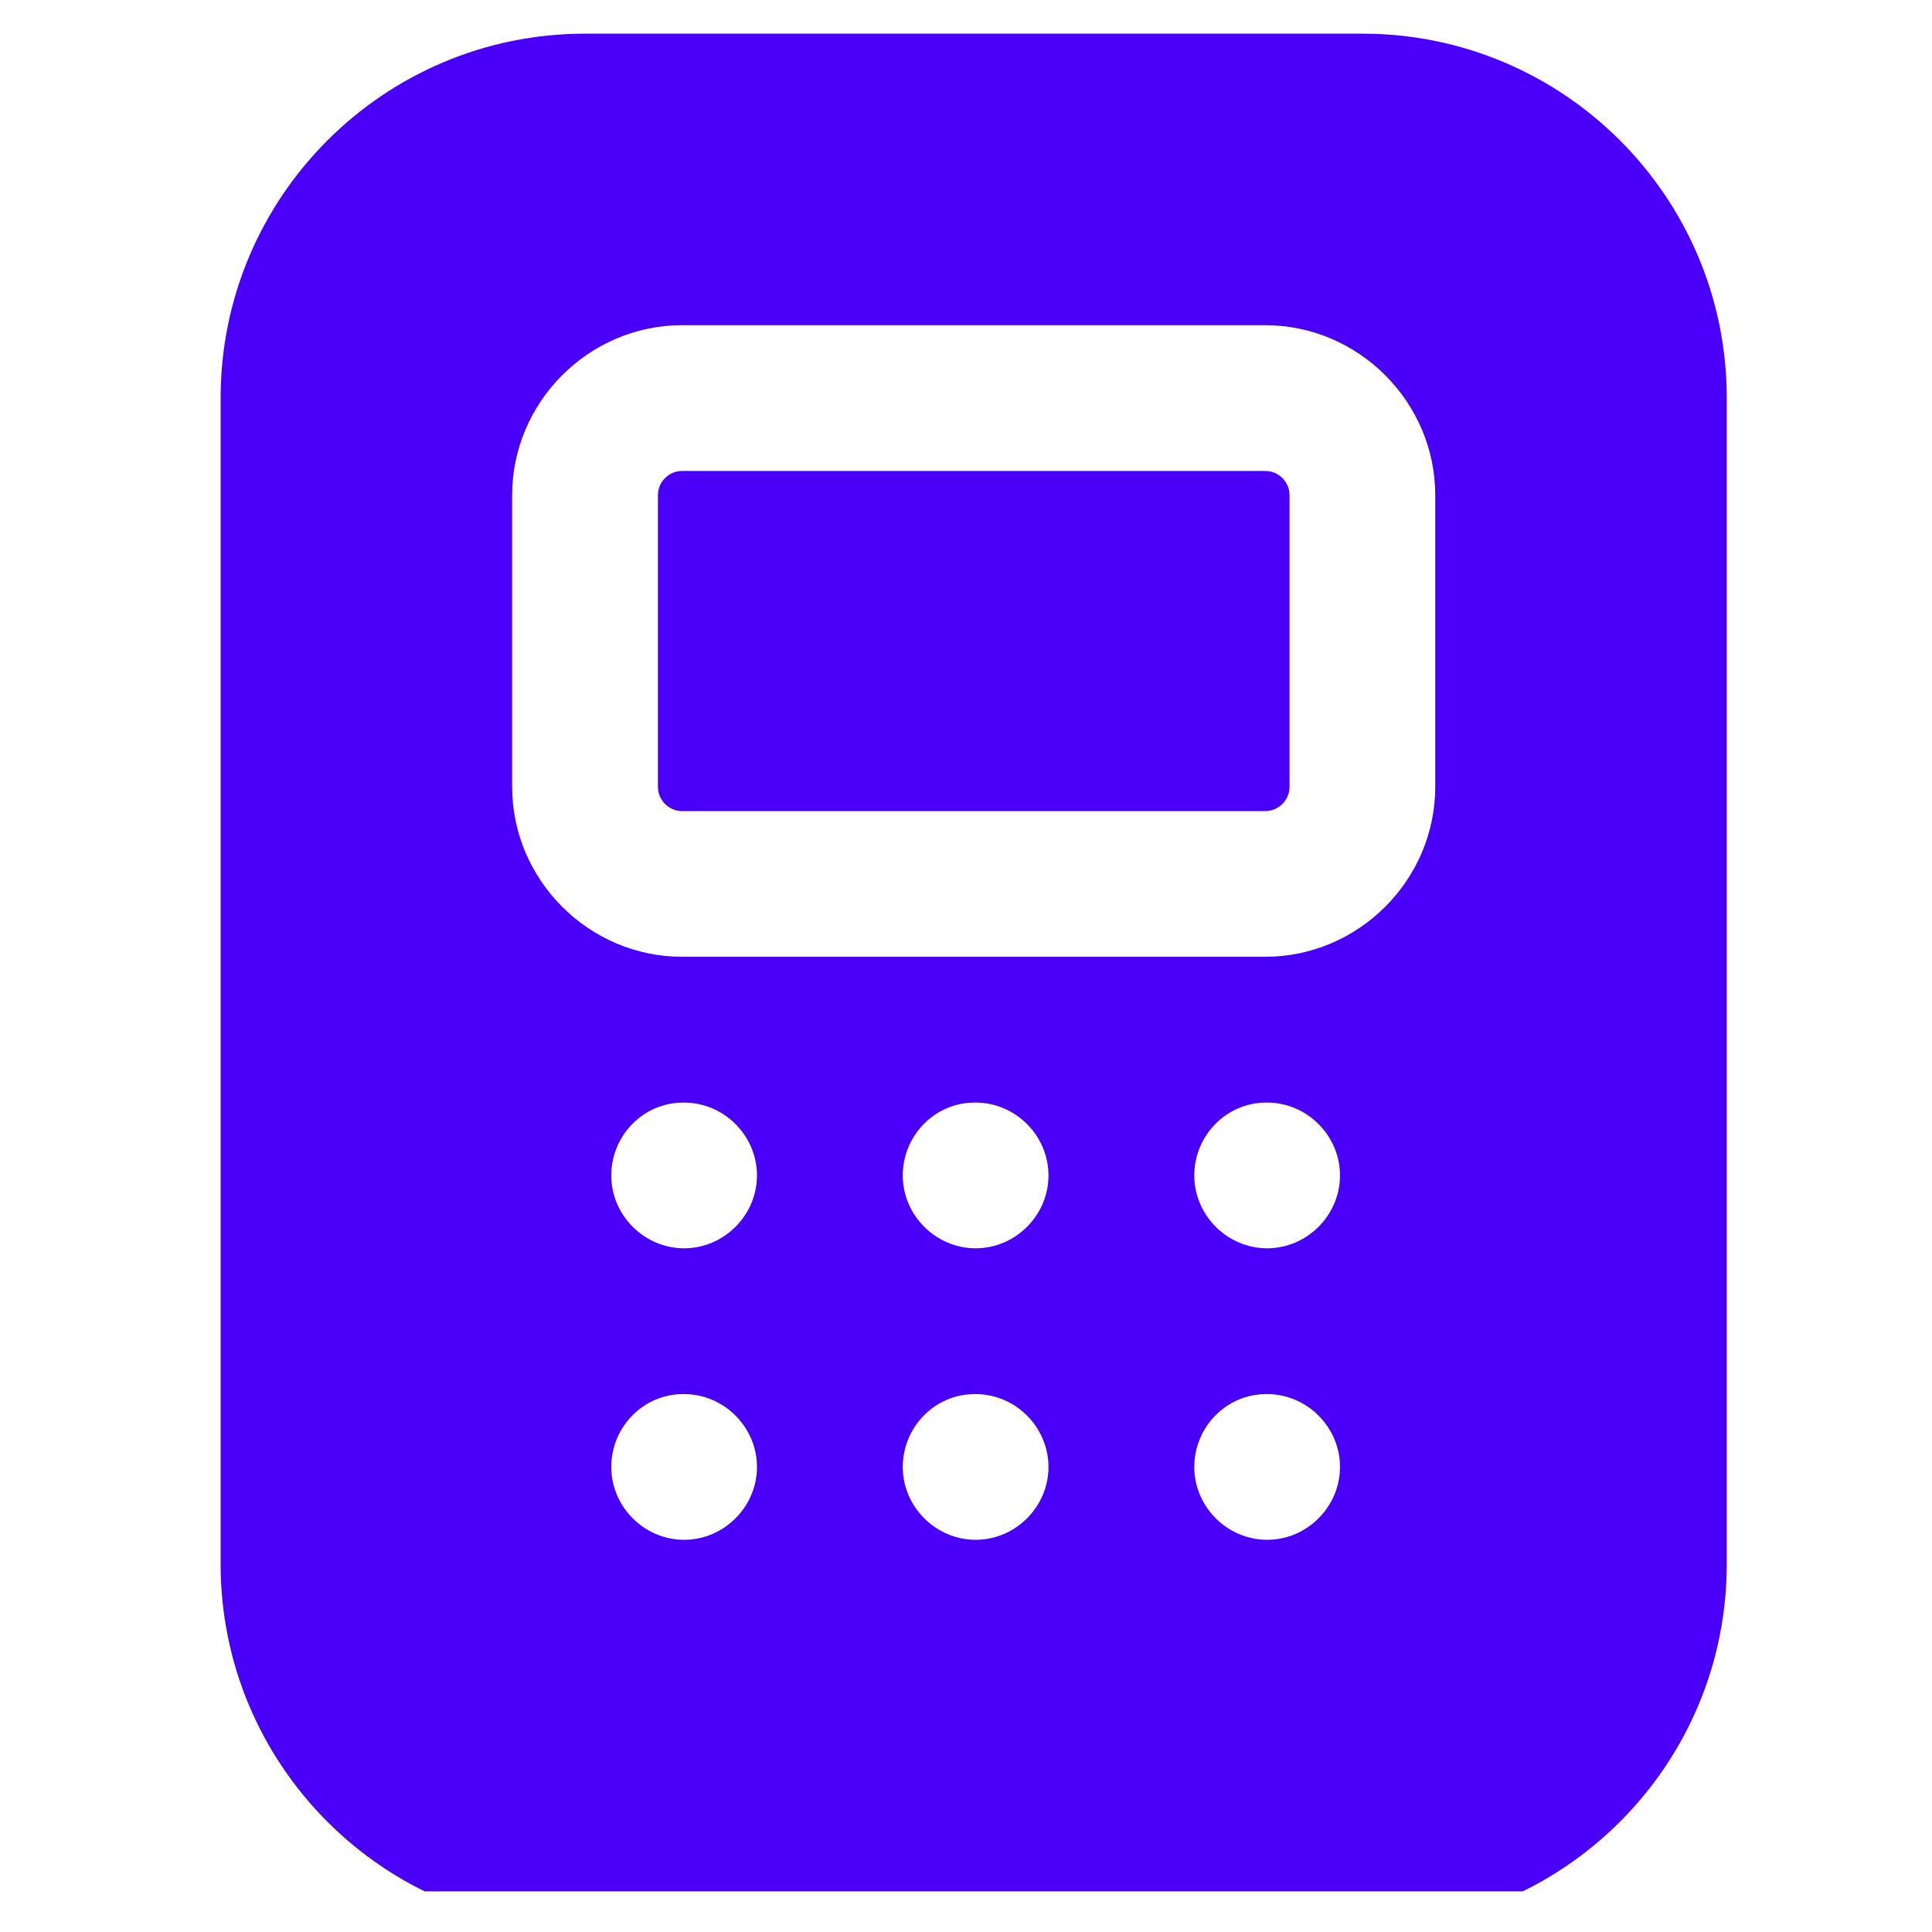 <svg width="26" height="26" viewBox="0 0 26 26" fill="none" xmlns="http://www.w3.org/2000/svg">
<g clip-path="url(#clip0_142_4550)">
<path d="M17.027 6.338H9.18C9 6.338 8.854 6.484 8.854 6.665V10.588C8.854 10.768 9 10.915 9.18 10.915H17.027C17.207 10.915 17.354 10.768 17.354 10.588V6.665C17.354 6.484 17.207 6.338 17.027 6.338Z" fill="#4A00F8"/>
<path d="M18.334 0.453H7.873C5.166 0.453 2.969 2.65 2.969 5.357V21.049C2.969 23.756 5.166 25.953 7.873 25.953H18.334C21.041 25.953 23.238 23.756 23.238 21.049V5.357C23.238 2.65 21.041 0.453 18.334 0.453ZM9.206 20.722C8.67 20.722 8.226 20.278 8.226 19.742C8.226 19.205 8.657 18.761 9.193 18.761H9.206C9.743 18.761 10.187 19.205 10.187 19.742C10.187 20.278 9.743 20.722 9.206 20.722ZM9.206 16.799C8.67 16.799 8.226 16.355 8.226 15.819C8.226 15.282 8.657 14.838 9.193 14.838H9.206C9.743 14.838 10.187 15.282 10.187 15.819C10.187 16.355 9.743 16.799 9.206 16.799ZM13.13 20.722C12.593 20.722 12.149 20.278 12.149 19.742C12.149 19.205 12.58 18.761 13.116 18.761H13.13C13.666 18.761 14.11 19.205 14.11 19.742C14.11 20.278 13.666 20.722 13.13 20.722ZM13.13 16.799C12.593 16.799 12.149 16.355 12.149 15.819C12.149 15.282 12.58 14.838 13.116 14.838H13.13C13.666 14.838 14.11 15.282 14.11 15.819C14.11 16.355 13.666 16.799 13.13 16.799ZM17.053 20.722C16.516 20.722 16.072 20.278 16.072 19.742C16.072 19.205 16.503 18.761 17.04 18.761H17.053C17.589 18.761 18.033 19.205 18.033 19.742C18.033 20.278 17.589 20.722 17.053 20.722ZM17.053 16.799C16.516 16.799 16.072 16.355 16.072 15.819C16.072 15.282 16.503 14.838 17.04 14.838H17.053C17.589 14.838 18.033 15.282 18.033 15.819C18.033 16.355 17.589 16.799 17.053 16.799ZM19.315 10.588C19.315 11.843 18.282 12.876 17.026 12.876H9.18C7.925 12.876 6.892 11.843 6.892 10.588V6.665C6.892 5.409 7.925 4.376 9.18 4.376H17.026C18.282 4.376 19.315 5.409 19.315 6.665V10.588Z" fill="#4A00F8"/>
</g>
<defs>
<clipPath id="clip0_142_4550">
<rect width="25" height="25" fill="white" transform="translate(0.969 0.453)"/>
</clipPath>
</defs>
</svg>
